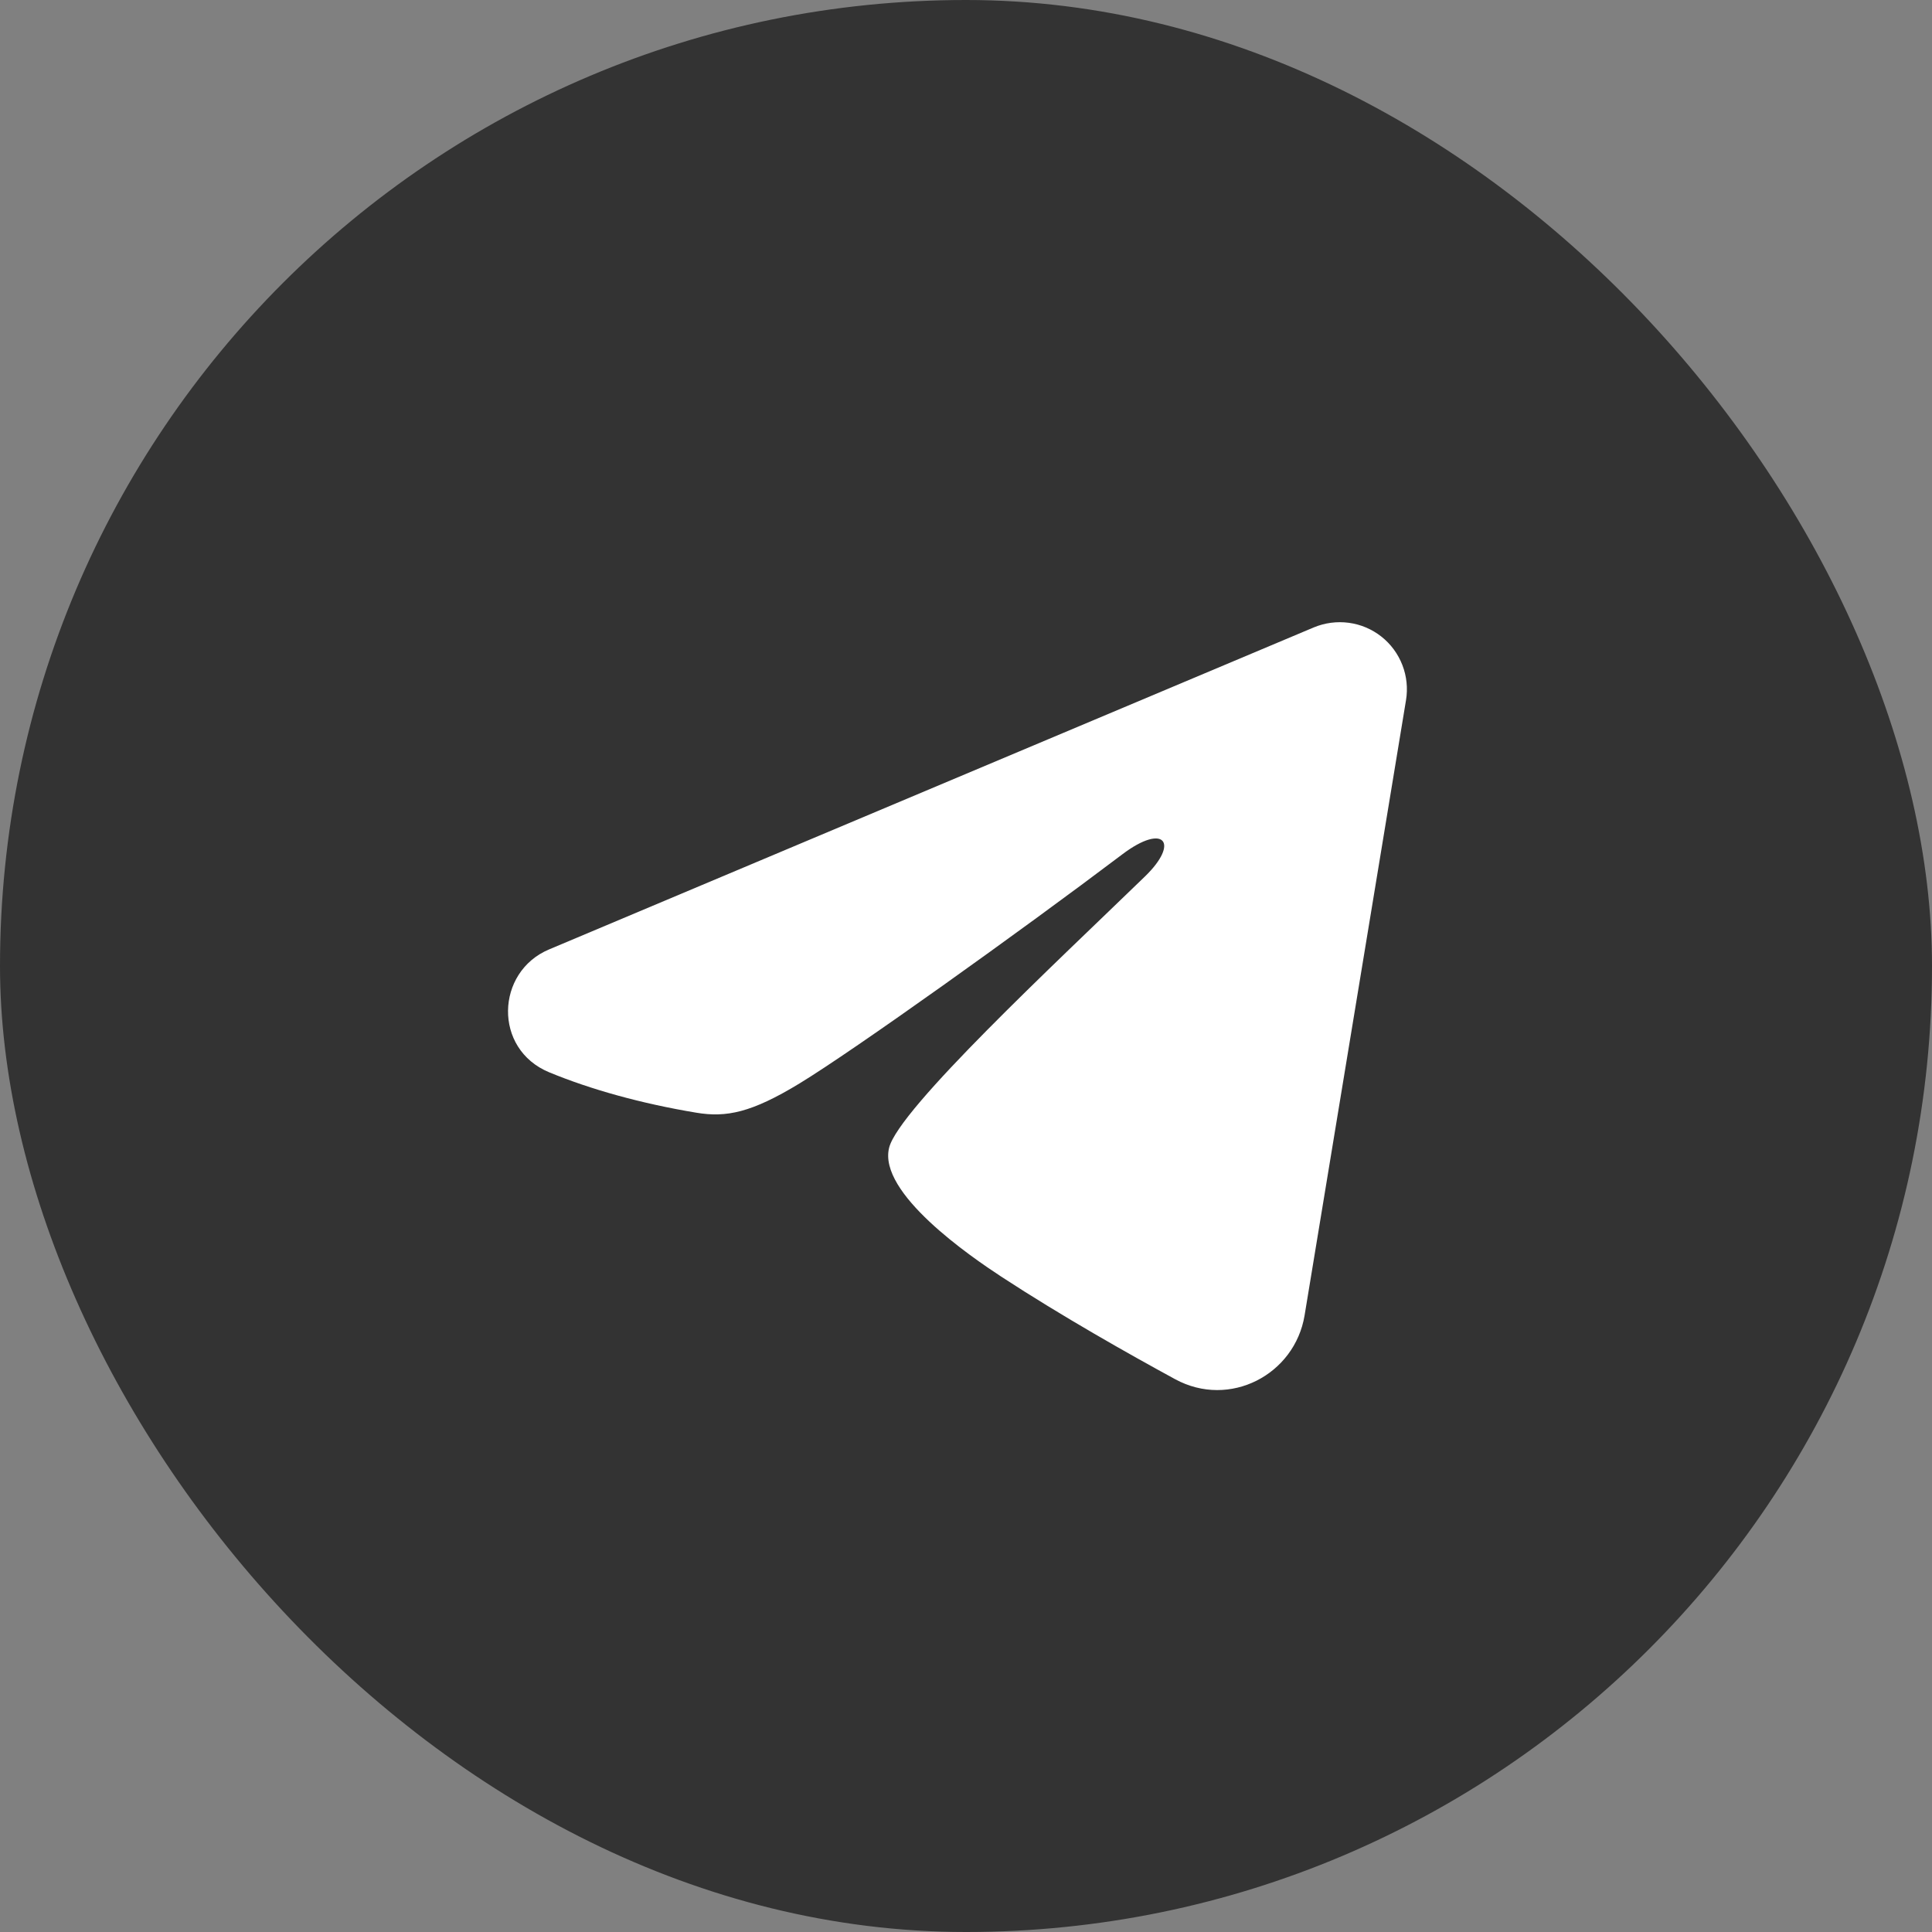 <svg width="28" height="28" viewBox="0 0 28 28" fill="none" xmlns="http://www.w3.org/2000/svg">
<rect x="0" y="0" width="28" height="28" fill="#808080" stroke="none"/>
<rect width="28" height="28" rx="14" fill="#333333"/>
<g clip-path="url(#clip0_45_1373)">
<path fill-rule="evenodd" clip-rule="evenodd" d="M19.04 9.093C19.201 9.026 19.376 9.003 19.548 9.026C19.72 9.049 19.883 9.118 20.02 9.226C20.156 9.333 20.261 9.476 20.324 9.638C20.387 9.8 20.405 9.976 20.377 10.147L18.907 19.064C18.764 19.924 17.821 20.417 17.032 19.989C16.372 19.63 15.392 19.078 14.511 18.502C14.07 18.213 12.72 17.29 12.886 16.633C13.028 16.07 15.297 13.959 16.593 12.703C17.102 12.21 16.87 11.926 16.269 12.379C14.777 13.506 12.381 15.219 11.589 15.701C10.891 16.126 10.526 16.199 10.091 16.126C9.296 15.994 8.559 15.789 7.958 15.54C7.145 15.203 7.184 14.085 7.957 13.76L19.04 9.093Z" fill="white"/>
</g>
<defs>
<clipPath id="clip0_45_1373">
<rect width="15.556" height="15.556" fill="white" transform="translate(6.222 6.222)"/>
</clipPath>
</defs>
</svg>
